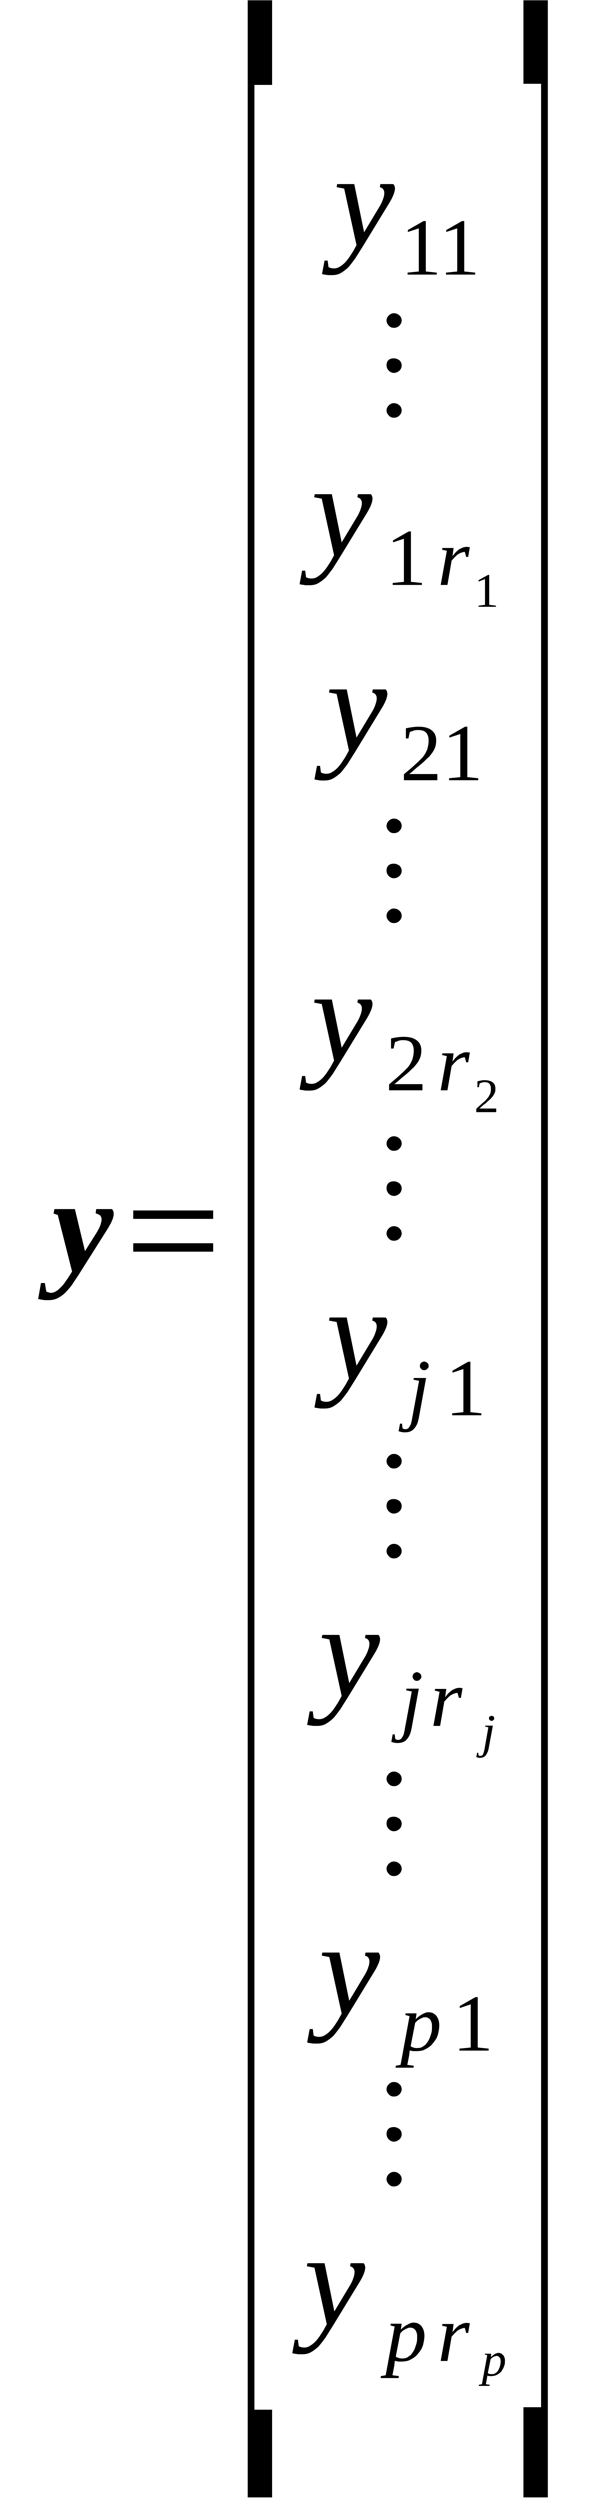 <?xml version='1.0' encoding='UTF-8'?>
<!-- This file was generated by dvisvgm 1.15.1 -->
<svg height='253pt' version='1.1' viewBox='0 -253 60 253' width='60pt' xmlns='http://www.w3.org/2000/svg' xmlns:xlink='http://www.w3.org/1999/xlink'>
<defs>
<clipPath id='clip1'>
<path clip-rule='evenodd' d='M0 -252.97H59.957V-0.028H0V-252.97'/>
</clipPath>
</defs>
<g id='page1'>
<g>
<path clip-path='url(#clip1)' d='M11.516 -130.211C11.516 -130.156 11.516 -130.07 11.516 -129.957C11.484 -129.871 11.457 -129.758 11.43 -129.645C11.371 -129.531 11.316 -129.391 11.258 -129.246C11.172 -129.105 11.086 -128.937 10.973 -128.738L7.961 -123.973C7.734 -123.633 7.504 -123.293 7.305 -122.98C7.078 -122.672 6.824 -122.387 6.598 -122.16C6.367 -121.934 6.113 -121.762 5.828 -121.621C5.574 -121.48 5.258 -121.422 4.945 -121.422C4.832 -121.422 4.719 -121.422 4.633 -121.422C4.52 -121.422 4.434 -121.422 4.352 -121.453C4.293 -121.453 4.207 -121.48 4.121 -121.48C4.035 -121.508 3.953 -121.508 3.867 -121.535L4.152 -123.152H4.547L4.691 -122.301C4.746 -122.273 4.805 -122.219 4.891 -122.219C4.977 -122.187 5.059 -122.16 5.176 -122.16C5.344 -122.16 5.516 -122.219 5.688 -122.332C5.855 -122.414 6 -122.559 6.168 -122.727C6.34 -122.898 6.512 -123.094 6.652 -123.324C6.824 -123.551 6.965 -123.777 7.109 -124.004L7.305 -124.316L5.855 -130.043L5.43 -130.184L5.516 -130.637H7.59L8.613 -126.383L9.863 -128.367C9.922 -128.48 9.98 -128.594 10.035 -128.68C10.094 -128.793 10.121 -128.906 10.18 -129.019C10.207 -129.133 10.234 -129.219 10.262 -129.332C10.293 -129.418 10.293 -129.504 10.293 -129.586C10.293 -129.672 10.293 -129.785 10.234 -129.844C10.207 -129.93 10.18 -129.984 10.121 -130.012C10.062 -130.07 9.98 -130.098 9.922 -130.125C9.836 -130.156 9.75 -130.184 9.695 -130.211L9.75 -130.637H11.344C11.371 -130.609 11.43 -130.551 11.457 -130.465C11.516 -130.383 11.516 -130.297 11.516 -130.211Z' fill-rule='evenodd'/>
<path clip-path='url(#clip1)' d='M13.504 -126.328V-127.18H21.605V-126.328H13.504ZM13.504 -129.645V-130.496H21.605V-129.645H13.504Z' fill-rule='evenodd'/>
<path clip-path='url(#clip1)' d='M25.105 -0.254V-253.137H27.578V-244.406H25.785V-9.129H27.578V-0.254H25.105Z' fill-rule='evenodd'/>
<path clip-path='url(#clip1)' d='M34.172 -234.371H35.906L36.902 -229.492L38.523 -232.188C38.664 -232.442 38.777 -232.696 38.836 -232.895C38.922 -233.121 38.949 -233.321 38.949 -233.492C38.949 -233.66 38.891 -233.774 38.809 -233.887C38.723 -233.973 38.609 -234.028 38.496 -234.059L38.551 -234.371H39.859C39.887 -234.34 39.945 -234.285 39.973 -234.2C40 -234.114 40.031 -234.028 40.031 -233.946C40.031 -233.801 40 -233.633 39.914 -233.379C39.832 -233.149 39.688 -232.84 39.461 -232.469L36.762 -228.047C36.477 -227.594 36.219 -227.196 35.992 -226.828C35.738 -226.489 35.508 -226.176 35.281 -225.922C35.027 -225.696 34.77 -225.496 34.516 -225.356C34.258 -225.211 33.973 -225.157 33.66 -225.157C33.547 -225.157 33.434 -225.157 33.348 -225.157C33.262 -225.157 33.18 -225.157 33.094 -225.184C33.008 -225.184 32.949 -225.211 32.863 -225.211C32.809 -225.211 32.723 -225.242 32.637 -225.27L32.895 -226.629H33.207L33.293 -225.977C33.406 -225.895 33.605 -225.836 33.859 -225.836C34.059 -225.836 34.258 -225.895 34.43 -226.008C34.629 -226.121 34.797 -226.262 34.969 -226.43C35.141 -226.602 35.281 -226.801 35.422 -227C35.566 -227.227 35.707 -227.422 35.82 -227.621L36.133 -228.188L34.883 -233.914L34.117 -234.059L34.172 -234.371Z' fill-rule='evenodd'/>
<path clip-path='url(#clip1)' d='M43.156 -225.524L44.266 -225.41V-225.211H41.309V-225.41L42.445 -225.524V-229.891L41.336 -229.524V-229.719L42.93 -230.629H43.156V-225.524Z' fill-rule='evenodd'/>
<path clip-path='url(#clip1)' d='M47.051 -225.524L48.16 -225.41V-225.211H45.203V-225.41L46.34 -225.524V-229.891L45.23 -229.524V-229.719L46.824 -230.629H47.051V-225.524Z' fill-rule='evenodd'/>
<path clip-path='url(#clip1)' d='M39.914 -212.199C40.145 -212.199 40.344 -212.114 40.484 -211.973C40.625 -211.86 40.711 -211.66 40.711 -211.461C40.711 -211.266 40.625 -211.094 40.484 -210.953C40.312 -210.782 40.145 -210.727 39.914 -210.727C39.715 -210.727 39.547 -210.782 39.402 -210.953C39.262 -211.094 39.176 -211.266 39.176 -211.461C39.176 -211.66 39.262 -211.832 39.402 -211.973C39.547 -212.114 39.715 -212.199 39.914 -212.199ZM39.914 -216.735C40.145 -216.735 40.312 -216.653 40.484 -216.539C40.625 -216.395 40.711 -216.227 40.711 -216.028C40.711 -215.801 40.625 -215.629 40.484 -215.489C40.312 -215.348 40.145 -215.262 39.914 -215.262C39.715 -215.262 39.547 -215.348 39.402 -215.489C39.262 -215.629 39.176 -215.828 39.176 -216.028C39.176 -216.481 39.434 -216.735 39.914 -216.735ZM39.914 -221.301C40.145 -221.301 40.344 -221.215 40.484 -221.074C40.625 -220.961 40.711 -220.762 40.711 -220.563S40.625 -220.196 40.484 -220.051C40.312 -219.883 40.145 -219.824 39.914 -219.824C39.715 -219.824 39.547 -219.883 39.402 -220.051C39.262 -220.196 39.176 -220.364 39.176 -220.563S39.262 -220.93 39.402 -221.074C39.547 -221.215 39.715 -221.301 39.914 -221.301Z' fill-rule='evenodd'/>
<path clip-path='url(#clip1)' d='M31.898 -202.985H33.633L34.629 -198.11L36.25 -200.805C36.391 -201.059 36.504 -201.313 36.562 -201.512C36.645 -201.739 36.676 -201.938 36.676 -202.106C36.676 -202.278 36.617 -202.391 36.531 -202.504C36.445 -202.59 36.332 -202.645 36.219 -202.676L36.277 -202.985H37.586C37.613 -202.957 37.668 -202.903 37.699 -202.817C37.727 -202.731 37.754 -202.645 37.754 -202.563C37.754 -202.418 37.727 -202.25 37.641 -201.992C37.555 -201.766 37.414 -201.453 37.188 -201.086L34.484 -196.664C34.203 -196.211 33.945 -195.813 33.719 -195.446C33.461 -195.106 33.234 -194.793 33.008 -194.539C32.75 -194.313 32.496 -194.114 32.238 -193.969C31.984 -193.828 31.699 -193.774 31.387 -193.774C31.273 -193.774 31.16 -193.774 31.074 -193.774C30.988 -193.774 30.902 -193.774 30.816 -193.801C30.734 -193.801 30.676 -193.828 30.59 -193.828C30.535 -193.828 30.449 -193.856 30.363 -193.887L30.617 -195.246H30.934L31.016 -194.594C31.129 -194.508 31.328 -194.453 31.586 -194.453C31.785 -194.453 31.984 -194.508 32.156 -194.621C32.352 -194.735 32.523 -194.879 32.695 -195.047C32.863 -195.219 33.008 -195.418 33.148 -195.614C33.293 -195.84 33.434 -196.039 33.547 -196.239L33.859 -196.805L32.609 -202.532L31.84 -202.676L31.898 -202.985Z' fill-rule='evenodd'/>
<path clip-path='url(#clip1)' d='M41.648 -194.114L42.758 -194V-193.801H39.801V-194L40.938 -194.114V-198.477L39.832 -198.11V-198.309L41.422 -199.215H41.648V-194.114Z' fill-rule='evenodd'/>
<path clip-path='url(#clip1)' d='M47.309 -197.657C47.363 -197.657 47.422 -197.657 47.477 -197.629C47.535 -197.629 47.594 -197.629 47.621 -197.629L47.449 -196.637H47.25L47.109 -197.145C46.996 -197.145 46.883 -197.117 46.738 -197.063C46.625 -197.032 46.512 -196.95 46.398 -196.891C46.285 -196.805 46.172 -196.692 46.086 -196.606C45.973 -196.492 45.887 -196.379 45.773 -196.266L45.348 -193.801H44.664L45.289 -197.258L44.805 -197.371L44.836 -197.543H45.973L45.859 -196.692C45.973 -196.864 46.086 -197.004 46.199 -197.117C46.312 -197.231 46.453 -197.344 46.566 -197.43C46.684 -197.485 46.824 -197.543 46.938 -197.598C47.051 -197.629 47.195 -197.657 47.309 -197.657Z' fill-rule='evenodd'/>
<path clip-path='url(#clip1)' d='M49.582 -191.789L50.266 -191.703V-191.59H48.5V-191.703L49.156 -191.789V-194.395L48.5 -194.141V-194.282L49.469 -194.821H49.582V-191.789Z' fill-rule='evenodd'/>
<path clip-path='url(#clip1)' d='M33.406 -183.227H35.141L36.133 -178.352L37.754 -181.043C37.898 -181.297 38.012 -181.555 38.066 -181.75C38.152 -181.981 38.18 -182.176 38.18 -182.348C38.18 -182.516 38.125 -182.629 38.039 -182.742C37.953 -182.828 37.84 -182.887 37.727 -182.914L37.785 -183.227H39.09C39.121 -183.2 39.176 -183.141 39.203 -183.055C39.234 -182.973 39.262 -182.887 39.262 -182.801C39.262 -182.66 39.234 -182.489 39.148 -182.235C39.062 -182.008 38.922 -181.696 38.691 -181.328L35.992 -176.903C35.707 -176.45 35.453 -176.055 35.227 -175.684C34.969 -175.344 34.742 -175.032 34.516 -174.778C34.258 -174.551 34.004 -174.352 33.746 -174.211C33.492 -174.071 33.207 -174.012 32.895 -174.012C32.781 -174.012 32.668 -174.012 32.582 -174.012S32.41 -174.012 32.324 -174.039C32.238 -174.039 32.184 -174.071 32.098 -174.071C32.039 -174.071 31.957 -174.098 31.871 -174.125L32.125 -175.489H32.438L32.523 -174.836C32.637 -174.75 32.836 -174.692 33.094 -174.692C33.293 -174.692 33.492 -174.75 33.66 -174.864C33.859 -174.977 34.031 -175.117 34.203 -175.289C34.371 -175.457 34.516 -175.657 34.656 -175.856C34.797 -176.082 34.941 -176.282 35.055 -176.481L35.367 -177.047L34.117 -182.774L33.348 -182.914L33.406 -183.227Z' fill-rule='evenodd'/>
<path clip-path='url(#clip1)' d='M44.324 -174.039H40.938V-174.637C41.223 -174.891 41.48 -175.09 41.707 -175.289C41.934 -175.489 42.133 -175.684 42.332 -175.856C42.504 -176.024 42.672 -176.196 42.816 -176.336C42.957 -176.508 43.07 -176.676 43.156 -176.848C43.242 -177.016 43.328 -177.188 43.355 -177.387C43.414 -177.586 43.441 -177.813 43.441 -178.067C43.441 -178.407 43.355 -178.66 43.184 -178.86C43.016 -179.032 42.758 -179.117 42.391 -179.117C42.305 -179.117 42.219 -179.117 42.16 -179.117C42.078 -179.086 41.992 -179.086 41.906 -179.059C41.848 -179.032 41.766 -179 41.707 -178.973C41.648 -178.973 41.594 -178.946 41.535 -178.918L41.395 -178.266H41.137V-179.285C41.336 -179.344 41.535 -179.371 41.734 -179.399C41.934 -179.426 42.16 -179.457 42.391 -179.457C42.984 -179.457 43.441 -179.344 43.754 -179.086C44.066 -178.86 44.207 -178.492 44.207 -178.067C44.207 -177.84 44.18 -177.641 44.125 -177.442C44.066 -177.274 43.98 -177.074 43.867 -176.903C43.754 -176.735 43.613 -176.563 43.469 -176.395C43.301 -176.25 43.129 -176.082 42.93 -175.883C42.73 -175.715 42.504 -175.516 42.246 -175.317C42.02 -175.117 41.766 -174.891 41.48 -174.664H44.324V-174.039Z' fill-rule='evenodd'/>
<path clip-path='url(#clip1)' d='M47.363 -174.352L48.473 -174.239V-174.039H45.516V-174.239L46.652 -174.352V-178.719L45.543 -178.352V-178.547L47.137 -179.457H47.363V-174.352Z' fill-rule='evenodd'/>
<path clip-path='url(#clip1)' d='M39.914 -161.055C40.145 -161.055 40.344 -160.973 40.484 -160.828C40.625 -160.715 40.711 -160.52 40.711 -160.321C40.711 -160.121 40.625 -159.949 40.484 -159.809C40.312 -159.641 40.145 -159.582 39.914 -159.582C39.715 -159.582 39.547 -159.641 39.402 -159.809C39.262 -159.949 39.176 -160.121 39.176 -160.321C39.176 -160.52 39.262 -160.688 39.402 -160.828C39.547 -160.973 39.715 -161.055 39.914 -161.055ZM39.914 -165.594C40.145 -165.594 40.312 -165.508 40.484 -165.395C40.625 -165.254 40.711 -165.082 40.711 -164.883C40.711 -164.657 40.625 -164.489 40.484 -164.344C40.312 -164.203 40.145 -164.117 39.914 -164.117C39.715 -164.117 39.547 -164.203 39.402 -164.344C39.262 -164.489 39.176 -164.684 39.176 -164.883C39.176 -165.336 39.434 -165.594 39.914 -165.594ZM39.914 -170.157C40.145 -170.157 40.344 -170.071 40.484 -169.93C40.625 -169.817 40.711 -169.617 40.711 -169.418C40.711 -169.223 40.625 -169.051 40.484 -168.91C40.312 -168.739 40.145 -168.684 39.914 -168.684C39.715 -168.684 39.547 -168.739 39.402 -168.91C39.262 -169.051 39.176 -169.223 39.176 -169.418C39.176 -169.617 39.262 -169.789 39.402 -169.93C39.547 -170.071 39.715 -170.157 39.914 -170.157Z' fill-rule='evenodd'/>
<path clip-path='url(#clip1)' d='M31.898 -151.844H33.633L34.629 -146.965L36.25 -149.66C36.391 -149.914 36.504 -150.168 36.562 -150.367C36.645 -150.594 36.676 -150.793 36.676 -150.965C36.676 -151.133 36.617 -151.246 36.531 -151.36C36.445 -151.446 36.332 -151.504 36.219 -151.532L36.277 -151.844H37.586C37.613 -151.813 37.668 -151.758 37.699 -151.672C37.727 -151.586 37.754 -151.504 37.754 -151.418C37.754 -151.278 37.727 -151.106 37.641 -150.852C37.555 -150.625 37.414 -150.313 37.188 -149.942L34.484 -145.52C34.203 -145.067 33.945 -144.672 33.719 -144.301C33.461 -143.961 33.234 -143.649 33.008 -143.395C32.75 -143.168 32.496 -142.969 32.238 -142.828C31.984 -142.684 31.699 -142.629 31.387 -142.629C31.273 -142.629 31.16 -142.629 31.074 -142.629C30.988 -142.629 30.902 -142.629 30.816 -142.657C30.734 -142.657 30.676 -142.684 30.59 -142.684C30.535 -142.684 30.449 -142.715 30.363 -142.742L30.617 -144.102H30.934L31.016 -143.45C31.129 -143.367 31.328 -143.309 31.586 -143.309C31.785 -143.309 31.984 -143.367 32.156 -143.481C32.352 -143.594 32.523 -143.735 32.695 -143.907C32.863 -144.075 33.008 -144.274 33.148 -144.473C33.293 -144.7 33.434 -144.899 33.547 -145.094L33.859 -145.664L32.609 -151.391L31.84 -151.532L31.898 -151.844Z' fill-rule='evenodd'/>
<path clip-path='url(#clip1)' d='M42.816 -142.657H39.434V-143.254C39.715 -143.508 39.973 -143.707 40.199 -143.907C40.426 -144.102 40.625 -144.301 40.824 -144.473C40.996 -144.641 41.168 -144.813 41.309 -144.953C41.449 -145.125 41.566 -145.293 41.648 -145.465C41.734 -145.633 41.82 -145.805 41.848 -146.004C41.906 -146.199 41.934 -146.426 41.934 -146.684C41.934 -147.024 41.848 -147.278 41.68 -147.477C41.508 -147.649 41.25 -147.731 40.883 -147.731C40.797 -147.731 40.711 -147.731 40.656 -147.731C40.57 -147.703 40.484 -147.703 40.398 -147.676C40.344 -147.649 40.258 -147.617 40.199 -147.59C40.145 -147.59 40.086 -147.563 40.031 -147.535L39.887 -146.883H39.633V-147.903C39.832 -147.957 40.031 -147.989 40.227 -148.016C40.426 -148.043 40.656 -148.071 40.883 -148.071C41.48 -148.071 41.934 -147.957 42.246 -147.703C42.559 -147.477 42.703 -147.11 42.703 -146.684C42.703 -146.457 42.672 -146.258 42.617 -146.059C42.559 -145.891 42.473 -145.692 42.359 -145.52C42.246 -145.352 42.105 -145.18 41.961 -145.012C41.793 -144.867 41.621 -144.7 41.422 -144.5C41.223 -144.328 40.996 -144.133 40.738 -143.934C40.512 -143.735 40.258 -143.508 39.973 -143.282H42.816V-142.657Z' fill-rule='evenodd'/>
<path clip-path='url(#clip1)' d='M47.309 -146.512C47.363 -146.512 47.422 -146.512 47.477 -146.485C47.535 -146.485 47.594 -146.485 47.621 -146.485L47.449 -145.492H47.25L47.109 -146.004C46.996 -146.004 46.883 -145.973 46.738 -145.918C46.625 -145.891 46.512 -145.805 46.398 -145.746C46.285 -145.664 46.172 -145.551 46.086 -145.465C45.973 -145.352 45.887 -145.239 45.773 -145.125L45.348 -142.657H44.664L45.289 -146.117L44.805 -146.231L44.836 -146.399H45.973L45.859 -145.551C45.973 -145.719 46.086 -145.86 46.199 -145.973C46.312 -146.086 46.453 -146.199 46.566 -146.285C46.684 -146.344 46.824 -146.399 46.938 -146.457C47.051 -146.485 47.195 -146.512 47.309 -146.512Z' fill-rule='evenodd'/>
<path clip-path='url(#clip1)' d='M50.293 -140.446H48.273V-140.785C48.445 -140.957 48.586 -141.071 48.73 -141.211C48.871 -141.325 48.984 -141.438 49.098 -141.524C49.211 -141.637 49.297 -141.723 49.383 -141.836C49.469 -141.922 49.523 -142.004 49.582 -142.117S49.695 -142.317 49.723 -142.457C49.754 -142.571 49.754 -142.684 49.754 -142.856C49.754 -143.055 49.695 -143.196 49.609 -143.309C49.523 -143.422 49.355 -143.481 49.129 -143.481C49.098 -143.481 49.043 -143.481 48.984 -143.481C48.957 -143.45 48.898 -143.45 48.844 -143.45C48.812 -143.422 48.758 -143.422 48.73 -143.395C48.699 -143.395 48.645 -143.367 48.617 -143.367L48.531 -142.969H48.387V-143.563C48.5 -143.594 48.617 -143.621 48.758 -143.649C48.871 -143.68 48.984 -143.68 49.129 -143.68C49.496 -143.68 49.781 -143.594 49.953 -143.45C50.121 -143.309 50.207 -143.11 50.207 -142.856C50.207 -142.715 50.207 -142.602 50.18 -142.489C50.121 -142.375 50.094 -142.262 50.008 -142.149C49.953 -142.063 49.867 -141.95 49.781 -141.864C49.695 -141.75 49.582 -141.664 49.441 -141.551C49.324 -141.438 49.211 -141.325 49.043 -141.211C48.898 -141.098 48.758 -140.957 48.586 -140.813H50.293V-140.446Z' fill-rule='evenodd'/>
<path clip-path='url(#clip1)' d='M39.914 -128.907C40.145 -128.907 40.344 -128.824 40.484 -128.68C40.625 -128.567 40.711 -128.367 40.711 -128.172C40.711 -127.973 40.625 -127.801 40.484 -127.66C40.312 -127.489 40.145 -127.434 39.914 -127.434C39.715 -127.434 39.547 -127.489 39.402 -127.66C39.262 -127.801 39.176 -127.973 39.176 -128.172C39.176 -128.367 39.262 -128.539 39.402 -128.68C39.547 -128.824 39.715 -128.907 39.914 -128.907ZM39.914 -133.446C40.145 -133.446 40.312 -133.36 40.484 -133.246C40.625 -133.102 40.711 -132.934 40.711 -132.735C40.711 -132.508 40.625 -132.336 40.484 -132.196C40.312 -132.055 40.145 -131.969 39.914 -131.969C39.715 -131.969 39.547 -132.055 39.402 -132.196C39.262 -132.336 39.176 -132.535 39.176 -132.735C39.176 -133.188 39.434 -133.446 39.914 -133.446ZM39.914 -138.008C40.145 -138.008 40.344 -137.922 40.484 -137.782C40.625 -137.668 40.711 -137.469 40.711 -137.27S40.625 -136.903 40.484 -136.762C40.312 -136.59 40.145 -136.535 39.914 -136.535C39.715 -136.535 39.547 -136.59 39.402 -136.762C39.262 -136.903 39.176 -137.071 39.176 -137.27S39.262 -137.641 39.402 -137.782C39.547 -137.922 39.715 -138.008 39.914 -138.008Z' fill-rule='evenodd'/>
<path clip-path='url(#clip1)' d='M33.406 -119.664H35.141L36.133 -114.789L37.754 -117.481C37.898 -117.739 38.012 -117.992 38.066 -118.192C38.152 -118.418 38.18 -118.617 38.18 -118.785C38.18 -118.957 38.125 -119.071 38.039 -119.184C37.953 -119.27 37.84 -119.324 37.727 -119.352L37.785 -119.664H39.09C39.121 -119.637 39.176 -119.582 39.203 -119.496C39.234 -119.41 39.262 -119.324 39.262 -119.239C39.262 -119.098 39.234 -118.93 39.148 -118.672C39.062 -118.446 38.922 -118.133 38.691 -117.766L35.992 -113.344C35.707 -112.891 35.453 -112.492 35.227 -112.125C34.969 -111.785 34.742 -111.473 34.516 -111.219C34.258 -110.989 34.004 -110.793 33.746 -110.649C33.492 -110.508 33.207 -110.453 32.895 -110.453C32.781 -110.453 32.668 -110.453 32.582 -110.453S32.41 -110.453 32.324 -110.481C32.238 -110.481 32.184 -110.508 32.098 -110.508C32.039 -110.508 31.957 -110.535 31.871 -110.567L32.125 -111.926H32.438L32.523 -111.274C32.637 -111.188 32.836 -111.133 33.094 -111.133C33.293 -111.133 33.492 -111.188 33.66 -111.301C33.859 -111.414 34.031 -111.559 34.203 -111.727C34.371 -111.899 34.516 -112.098 34.656 -112.293C34.797 -112.52 34.941 -112.719 35.055 -112.918L35.367 -113.485L34.117 -119.211L33.348 -119.352L33.406 -119.664Z' fill-rule='evenodd'/>
<path clip-path='url(#clip1)' d='M42.473 -109.629C42.418 -109.348 42.359 -109.09 42.277 -108.891C42.191 -108.696 42.078 -108.524 41.961 -108.41C41.848 -108.27 41.707 -108.184 41.566 -108.125C41.422 -108.071 41.25 -108.043 41.055 -108.043C40.938 -108.043 40.824 -108.043 40.711 -108.071C40.598 -108.098 40.484 -108.125 40.398 -108.157L40.543 -108.922H40.738L40.797 -108.469C40.824 -108.438 40.855 -108.41 40.91 -108.383C40.969 -108.383 41.023 -108.356 41.082 -108.356C41.168 -108.356 41.25 -108.383 41.309 -108.41C41.367 -108.438 41.422 -108.496 41.48 -108.582C41.535 -108.664 41.594 -108.778 41.648 -108.891C41.68 -109.035 41.734 -109.203 41.766 -109.43L42.473 -113.258L41.906 -113.371L41.934 -113.543H43.184L42.473 -109.629ZM43.441 -114.762C43.441 -114.703 43.441 -114.649 43.414 -114.59C43.383 -114.563 43.355 -114.504 43.301 -114.477C43.27 -114.422 43.215 -114.391 43.156 -114.364C43.102 -114.336 43.043 -114.336 42.984 -114.336C42.93 -114.336 42.871 -114.336 42.816 -114.364C42.758 -114.391 42.73 -114.422 42.672 -114.477C42.645 -114.504 42.617 -114.563 42.59 -114.59C42.559 -114.649 42.559 -114.703 42.559 -114.762C42.559 -114.817 42.559 -114.875 42.59 -114.93C42.617 -114.989 42.645 -115.043 42.672 -115.074C42.73 -115.102 42.758 -115.157 42.816 -115.157C42.871 -115.188 42.93 -115.215 42.984 -115.215C43.043 -115.215 43.102 -115.188 43.156 -115.157C43.215 -115.157 43.27 -115.102 43.301 -115.074C43.355 -115.043 43.383 -114.989 43.414 -114.93C43.441 -114.875 43.441 -114.817 43.441 -114.762Z' fill-rule='evenodd'/>
<path clip-path='url(#clip1)' d='M47.676 -110.082L48.785 -109.969V-109.77H45.828V-109.969L46.965 -110.082V-114.449L45.859 -114.082V-114.278L47.449 -115.188H47.676V-110.082Z' fill-rule='evenodd'/>
<path clip-path='url(#clip1)' d='M39.914 -96.758C40.145 -96.758 40.344 -96.672 40.484 -96.531C40.625 -96.418 40.711 -96.219 40.711 -96.02C40.711 -95.825 40.625 -95.653 40.484 -95.512C40.312 -95.34 40.145 -95.285 39.914 -95.285C39.715 -95.285 39.547 -95.34 39.402 -95.512C39.262 -95.653 39.176 -95.825 39.176 -96.02C39.176 -96.219 39.262 -96.391 39.402 -96.531C39.547 -96.672 39.715 -96.758 39.914 -96.758ZM39.914 -101.293C40.145 -101.293 40.312 -101.211 40.484 -101.098C40.625 -100.953 40.711 -100.785 40.711 -100.586C40.711 -100.36 40.625 -100.188 40.484 -100.047C40.312 -99.906 40.145 -99.821 39.914 -99.821C39.715 -99.821 39.547 -99.906 39.402 -100.047C39.262 -100.188 39.176 -100.387 39.176 -100.586C39.176 -101.039 39.434 -101.293 39.914 -101.293ZM39.914 -105.86C40.145 -105.86 40.344 -105.774 40.484 -105.633C40.625 -105.52 40.711 -105.321 40.711 -105.121C40.711 -104.922 40.625 -104.754 40.484 -104.614C40.312 -104.442 40.145 -104.383 39.914 -104.383C39.715 -104.383 39.547 -104.442 39.402 -104.614C39.262 -104.754 39.176 -104.922 39.176 -105.121C39.176 -105.321 39.262 -105.492 39.402 -105.633C39.547 -105.774 39.715 -105.86 39.914 -105.86Z' fill-rule='evenodd'/>
<path clip-path='url(#clip1)' d='M32.668 -87.543H34.398L35.395 -82.668L37.016 -85.364C37.156 -85.618 37.273 -85.871 37.328 -86.071C37.414 -86.297 37.441 -86.496 37.441 -86.664C37.441 -86.836 37.387 -86.95 37.301 -87.063C37.215 -87.149 37.102 -87.203 36.988 -87.235L37.043 -87.543H38.352C38.379 -87.516 38.438 -87.461 38.465 -87.375C38.496 -87.289 38.523 -87.203 38.523 -87.121C38.523 -86.977 38.496 -86.809 38.41 -86.551C38.324 -86.325 38.18 -86.016 37.953 -85.645L35.254 -81.223C34.969 -80.77 34.715 -80.371 34.484 -80.004C34.23 -79.664 34.004 -79.352 33.773 -79.098C33.52 -78.871 33.262 -78.672 33.008 -78.531C32.75 -78.387 32.469 -78.332 32.156 -78.332C32.039 -78.332 31.926 -78.332 31.84 -78.332C31.758 -78.332 31.672 -78.332 31.586 -78.36C31.5 -78.36 31.445 -78.387 31.359 -78.387C31.301 -78.387 31.215 -78.418 31.129 -78.446L31.387 -79.805H31.699L31.785 -79.153C31.898 -79.067 32.098 -79.012 32.352 -79.012C32.551 -79.012 32.75 -79.067 32.922 -79.18C33.121 -79.293 33.293 -79.438 33.461 -79.606C33.633 -79.778 33.773 -79.977 33.918 -80.172C34.059 -80.403 34.203 -80.598 34.316 -80.797L34.629 -81.364L33.375 -87.09L32.609 -87.235L32.668 -87.543Z' fill-rule='evenodd'/>
<path clip-path='url(#clip1)' d='M41.734 -78.188C41.68 -77.906 41.621 -77.653 41.535 -77.453C41.449 -77.254 41.336 -77.082 41.223 -76.969C41.109 -76.828 40.969 -76.742 40.824 -76.688C40.684 -76.629 40.512 -76.602 40.312 -76.602C40.199 -76.602 40.086 -76.602 39.973 -76.629C39.859 -76.66 39.746 -76.688 39.66 -76.715L39.801 -77.481H40L40.059 -77.028C40.086 -77 40.113 -76.969 40.172 -76.942C40.227 -76.942 40.285 -76.914 40.344 -76.914C40.426 -76.914 40.512 -76.942 40.57 -76.969C40.625 -77 40.684 -77.055 40.738 -77.141C40.797 -77.227 40.855 -77.34 40.91 -77.453C40.938 -77.594 40.996 -77.766 41.023 -77.992L41.734 -81.817L41.168 -81.93L41.195 -82.102H42.445L41.734 -78.188ZM42.703 -83.321C42.703 -83.266 42.703 -83.207 42.672 -83.153C42.645 -83.121 42.617 -83.067 42.559 -83.039C42.531 -82.981 42.473 -82.953 42.418 -82.922C42.359 -82.895 42.305 -82.895 42.246 -82.895C42.191 -82.895 42.133 -82.895 42.078 -82.922C42.02 -82.953 41.992 -82.981 41.934 -83.039C41.906 -83.067 41.879 -83.121 41.848 -83.153C41.82 -83.207 41.82 -83.266 41.82 -83.321C41.82 -83.379 41.82 -83.434 41.848 -83.492C41.879 -83.547 41.906 -83.606 41.934 -83.633C41.992 -83.66 42.02 -83.719 42.078 -83.719C42.133 -83.746 42.191 -83.774 42.246 -83.774C42.305 -83.774 42.359 -83.746 42.418 -83.719C42.473 -83.719 42.531 -83.66 42.559 -83.633C42.617 -83.606 42.645 -83.547 42.672 -83.492C42.703 -83.434 42.703 -83.379 42.703 -83.321Z' fill-rule='evenodd'/>
<path clip-path='url(#clip1)' d='M46.566 -82.188C46.625 -82.188 46.684 -82.188 46.738 -82.16C46.797 -82.16 46.852 -82.16 46.883 -82.16L46.711 -81.168H46.512L46.371 -81.676C46.254 -81.676 46.141 -81.649 46 -81.59C45.887 -81.563 45.773 -81.477 45.66 -81.422C45.543 -81.336 45.43 -81.223 45.348 -81.137C45.23 -81.024 45.148 -80.91 45.031 -80.797L44.605 -78.332H43.926L44.551 -81.789L44.066 -81.903L44.094 -82.075H45.23L45.117 -81.223C45.23 -81.395 45.348 -81.535 45.461 -81.649C45.574 -81.762 45.715 -81.875 45.828 -81.961C45.941 -82.016 46.086 -82.075 46.199 -82.129C46.312 -82.16 46.453 -82.188 46.566 -82.188Z' fill-rule='evenodd'/>
<path clip-path='url(#clip1)' d='M49.523 -76.035C49.496 -75.864 49.441 -75.723 49.383 -75.61C49.324 -75.496 49.27 -75.383 49.211 -75.325C49.129 -75.243 49.043 -75.184 48.957 -75.156C48.871 -75.129 48.785 -75.098 48.672 -75.098C48.586 -75.098 48.531 -75.098 48.445 -75.129C48.387 -75.129 48.332 -75.156 48.273 -75.184L48.359 -75.61H48.473L48.5 -75.356C48.531 -75.325 48.559 -75.325 48.586 -75.297C48.617 -75.297 48.645 -75.297 48.672 -75.297C48.73 -75.297 48.785 -75.297 48.812 -75.325C48.844 -75.325 48.898 -75.383 48.93 -75.41C48.957 -75.469 48.984 -75.524 49.012 -75.61C49.043 -75.696 49.07 -75.809 49.098 -75.922L49.496 -78.188L49.156 -78.274L49.184 -78.36H49.953L49.523 -76.035ZM50.094 -79.098C50.094 -79.067 50.094 -79.039 50.066 -79.012C50.066 -78.953 50.035 -78.953 50.008 -78.926C49.98 -78.899 49.953 -78.871 49.922 -78.871C49.895 -78.84 49.867 -78.84 49.809 -78.84C49.781 -78.84 49.754 -78.84 49.723 -78.871C49.695 -78.871 49.668 -78.899 49.641 -78.926C49.609 -78.953 49.582 -78.953 49.582 -79.012C49.555 -79.039 49.555 -79.067 49.555 -79.098C49.555 -79.125 49.555 -79.153 49.582 -79.211C49.582 -79.239 49.609 -79.266 49.641 -79.293C49.668 -79.293 49.695 -79.325 49.723 -79.325C49.754 -79.352 49.781 -79.352 49.809 -79.352C49.867 -79.352 49.895 -79.352 49.922 -79.325C49.953 -79.325 49.98 -79.293 50.008 -79.293C50.035 -79.266 50.066 -79.239 50.066 -79.211C50.094 -79.153 50.094 -79.125 50.094 -79.098Z' fill-rule='evenodd'/>
<path clip-path='url(#clip1)' d='M39.914 -64.61C40.145 -64.61 40.344 -64.524 40.484 -64.383C40.625 -64.27 40.711 -64.071 40.711 -63.871C40.711 -63.676 40.625 -63.504 40.484 -63.364C40.312 -63.192 40.145 -63.137 39.914 -63.137C39.715 -63.137 39.547 -63.192 39.402 -63.364C39.262 -63.504 39.176 -63.676 39.176 -63.871C39.176 -64.071 39.262 -64.242 39.402 -64.383C39.547 -64.524 39.715 -64.61 39.914 -64.61ZM39.914 -69.145C40.145 -69.145 40.312 -69.063 40.484 -68.946C40.625 -68.805 40.711 -68.637 40.711 -68.438C40.711 -68.211 40.625 -68.039 40.484 -67.899C40.312 -67.758 40.145 -67.672 39.914 -67.672C39.715 -67.672 39.547 -67.758 39.402 -67.899C39.262 -68.039 39.176 -68.239 39.176 -68.438C39.176 -68.891 39.434 -69.145 39.914 -69.145ZM39.914 -73.711C40.145 -73.711 40.344 -73.625 40.484 -73.485C40.625 -73.371 40.711 -73.172 40.711 -72.973C40.711 -72.774 40.625 -72.606 40.484 -72.461C40.312 -72.293 40.145 -72.235 39.914 -72.235C39.715 -72.235 39.547 -72.293 39.402 -72.461C39.262 -72.606 39.176 -72.774 39.176 -72.973C39.176 -73.172 39.262 -73.34 39.402 -73.485C39.547 -73.625 39.715 -73.711 39.914 -73.711Z' fill-rule='evenodd'/>
<path clip-path='url(#clip1)' d='M32.668 -55.395H34.398L35.395 -50.52L37.016 -53.215C37.156 -53.469 37.273 -53.723 37.328 -53.922C37.414 -54.149 37.441 -54.348 37.441 -54.516C37.441 -54.688 37.387 -54.801 37.301 -54.914C37.215 -55 37.102 -55.055 36.988 -55.086L37.043 -55.395H38.352C38.379 -55.367 38.438 -55.313 38.465 -55.227C38.496 -55.141 38.523 -55.055 38.523 -54.969C38.523 -54.828 38.496 -54.66 38.41 -54.403C38.324 -54.176 38.18 -53.864 37.953 -53.496L35.254 -49.075C34.969 -48.621 34.715 -48.223 34.484 -47.856C34.23 -47.516 34.004 -47.203 33.773 -46.95C33.52 -46.723 33.262 -46.524 33.008 -46.379C32.75 -46.239 32.469 -46.184 32.156 -46.184C32.039 -46.184 31.926 -46.184 31.84 -46.184C31.758 -46.184 31.672 -46.184 31.586 -46.211C31.5 -46.211 31.445 -46.239 31.359 -46.239C31.301 -46.239 31.215 -46.266 31.129 -46.297L31.387 -47.657H31.699L31.785 -47.004C31.898 -46.918 32.098 -46.864 32.352 -46.864C32.551 -46.864 32.75 -46.918 32.922 -47.032C33.121 -47.145 33.293 -47.289 33.461 -47.457C33.633 -47.629 33.773 -47.828 33.918 -48.024C34.059 -48.25 34.203 -48.45 34.316 -48.649L34.629 -49.215L33.375 -54.942L32.609 -55.086L32.668 -55.395Z' fill-rule='evenodd'/>
<path clip-path='url(#clip1)' d='M41.535 -45.5C41.535 -45.473 41.508 -45.418 41.508 -45.387C41.508 -45.332 41.508 -45.305 41.508 -45.246C41.48 -45.219 41.48 -45.16 41.48 -45.133C41.48 -45.106 41.48 -45.078 41.48 -45.047L41.281 -44.028L41.934 -43.942L41.906 -43.742H40.086L40.113 -43.942L40.598 -44.028L41.508 -48.961L41.082 -49.075L41.109 -49.242H42.219L42.133 -48.649C42.359 -48.875 42.59 -49.047 42.816 -49.16C43.016 -49.274 43.215 -49.356 43.414 -49.356C43.582 -49.356 43.727 -49.328 43.867 -49.274C43.98 -49.215 44.094 -49.129 44.207 -49.016C44.293 -48.903 44.379 -48.762 44.438 -48.594C44.492 -48.422 44.52 -48.223 44.52 -48.024C44.52 -47.797 44.492 -47.571 44.438 -47.344C44.406 -47.117 44.324 -46.918 44.238 -46.723C44.125 -46.551 44.008 -46.352 43.867 -46.211C43.754 -46.039 43.582 -45.899 43.414 -45.785C43.242 -45.672 43.07 -45.586 42.871 -45.5C42.672 -45.446 42.445 -45.418 42.219 -45.418C42.16 -45.418 42.105 -45.418 42.047 -45.418C41.992 -45.418 41.906 -45.418 41.848 -45.418C41.793 -45.446 41.734 -45.446 41.68 -45.446C41.621 -45.473 41.566 -45.473 41.535 -45.5ZM41.621 -45.926C41.68 -45.871 41.734 -45.844 41.793 -45.813C41.848 -45.813 41.906 -45.785 41.961 -45.758C42.02 -45.758 42.105 -45.731 42.16 -45.731C42.219 -45.731 42.277 -45.731 42.305 -45.731C42.473 -45.731 42.617 -45.758 42.758 -45.813C42.871 -45.899 43.016 -45.985 43.129 -46.071C43.215 -46.184 43.328 -46.325 43.414 -46.465C43.496 -46.606 43.555 -46.75 43.613 -46.918C43.668 -47.09 43.727 -47.231 43.754 -47.403C43.781 -47.571 43.781 -47.742 43.781 -47.91C43.781 -48.082 43.781 -48.223 43.727 -48.336C43.695 -48.45 43.641 -48.563 43.582 -48.621C43.527 -48.707 43.441 -48.762 43.355 -48.789C43.301 -48.821 43.215 -48.848 43.102 -48.848C43.043 -48.848 42.957 -48.848 42.871 -48.821C42.789 -48.789 42.703 -48.735 42.617 -48.707C42.531 -48.649 42.418 -48.594 42.332 -48.535C42.246 -48.45 42.16 -48.364 42.078 -48.282L41.621 -45.926Z' fill-rule='evenodd'/>
<path clip-path='url(#clip1)' d='M48.418 -45.785L49.523 -45.672V-45.473H46.566V-45.672L47.707 -45.785V-50.153L46.598 -49.782V-49.981L48.188 -50.887H48.418V-45.785Z' fill-rule='evenodd'/>
<path clip-path='url(#clip1)' d='M39.914 -33.2C40.145 -33.2 40.344 -33.114 40.484 -32.973C40.625 -32.86 40.711 -32.66 40.711 -32.461S40.625 -32.094 40.484 -31.95C40.312 -31.782 40.145 -31.723 39.914 -31.723C39.715 -31.723 39.547 -31.782 39.402 -31.95C39.262 -32.094 39.176 -32.262 39.176 -32.461S39.262 -32.828 39.402 -32.973C39.547 -33.114 39.715 -33.2 39.914 -33.2ZM39.914 -37.735C40.145 -37.735 40.312 -37.649 40.484 -37.535C40.625 -37.395 40.711 -37.223 40.711 -37.024C40.711 -36.797 40.625 -36.629 40.484 -36.489C40.312 -36.344 40.145 -36.258 39.914 -36.258C39.715 -36.258 39.547 -36.344 39.402 -36.489C39.262 -36.629 39.176 -36.828 39.176 -37.024C39.176 -37.481 39.434 -37.735 39.914 -37.735ZM39.914 -42.297C40.145 -42.297 40.344 -42.215 40.484 -42.071C40.625 -41.957 40.711 -41.758 40.711 -41.563C40.711 -41.364 40.625 -41.192 40.484 -41.051C40.312 -40.879 40.145 -40.825 39.914 -40.825C39.715 -40.825 39.547 -40.879 39.402 -41.051C39.262 -41.192 39.176 -41.364 39.176 -41.563C39.176 -41.758 39.262 -41.93 39.402 -42.071C39.547 -42.215 39.715 -42.297 39.914 -42.297Z' fill-rule='evenodd'/>
<path clip-path='url(#clip1)' d='M31.16 -23.957H32.895L33.887 -19.078L35.508 -21.774C35.652 -22.028 35.766 -22.282 35.82 -22.481C35.906 -22.707 35.934 -22.907 35.934 -23.078C35.934 -23.246 35.879 -23.36 35.793 -23.473C35.707 -23.559 35.594 -23.617 35.48 -23.645L35.539 -23.957H36.844C36.875 -23.926 36.93 -23.871 36.961 -23.785C36.988 -23.7 37.016 -23.617 37.016 -23.532C37.016 -23.391 36.988 -23.219 36.902 -22.965C36.816 -22.739 36.676 -22.426 36.445 -22.055L33.746 -17.633C33.461 -17.18 33.207 -16.782 32.98 -16.414C32.723 -16.075 32.496 -15.762 32.27 -15.508C32.012 -15.281 31.758 -15.082 31.5 -14.942C31.246 -14.797 30.961 -14.742 30.648 -14.742C30.535 -14.742 30.422 -14.742 30.336 -14.742C30.25 -14.742 30.164 -14.742 30.078 -14.77C29.992 -14.77 29.938 -14.797 29.852 -14.797C29.793 -14.797 29.711 -14.828 29.625 -14.856L29.879 -16.215H30.191L30.277 -15.563C30.391 -15.481 30.59 -15.422 30.848 -15.422C31.047 -15.422 31.246 -15.481 31.414 -15.594C31.613 -15.707 31.785 -15.848 31.957 -16.02C32.125 -16.188 32.27 -16.387 32.41 -16.586C32.551 -16.813 32.695 -17.012 32.809 -17.207L33.121 -17.778L31.871 -23.504L31.102 -23.645L31.16 -23.957Z' fill-rule='evenodd'/>
<path clip-path='url(#clip1)' d='M40.031 -14.09C40.031 -14.063 40 -14.004 40 -13.977C40 -13.918 40 -13.891 40 -13.836C39.973 -13.805 39.973 -13.75 39.973 -13.723C39.973 -13.692 39.973 -13.664 39.973 -13.637L39.773 -12.617L40.426 -12.531L40.398 -12.332H38.578L38.609 -12.531L39.09 -12.617L40 -17.547L39.574 -17.66L39.602 -17.832H40.711L40.625 -17.239C40.855 -17.465 41.082 -17.633 41.309 -17.746C41.508 -17.86 41.707 -17.946 41.906 -17.946C42.078 -17.946 42.219 -17.918 42.359 -17.86C42.473 -17.805 42.59 -17.719 42.703 -17.606C42.789 -17.492 42.871 -17.352 42.93 -17.18C42.984 -17.012 43.016 -16.813 43.016 -16.613C43.016 -16.387 42.984 -16.16 42.93 -15.934C42.902 -15.707 42.816 -15.508 42.73 -15.309C42.617 -15.141 42.504 -14.942 42.359 -14.797C42.246 -14.629 42.078 -14.489 41.906 -14.375C41.734 -14.262 41.566 -14.176 41.367 -14.09C41.168 -14.035 40.938 -14.004 40.711 -14.004C40.656 -14.004 40.598 -14.004 40.543 -14.004C40.484 -14.004 40.398 -14.004 40.344 -14.004C40.285 -14.035 40.227 -14.035 40.172 -14.035C40.113 -14.063 40.059 -14.063 40.031 -14.09ZM40.113 -14.516C40.172 -14.457 40.227 -14.43 40.285 -14.403C40.344 -14.403 40.398 -14.375 40.457 -14.344C40.512 -14.344 40.598 -14.317 40.656 -14.317C40.711 -14.317 40.77 -14.317 40.797 -14.317C40.969 -14.317 41.109 -14.344 41.25 -14.403C41.367 -14.489 41.508 -14.571 41.621 -14.656C41.707 -14.77 41.82 -14.91 41.906 -15.055C41.992 -15.196 42.047 -15.336 42.105 -15.508C42.16 -15.676 42.219 -15.821 42.246 -15.989C42.277 -16.16 42.277 -16.328 42.277 -16.5C42.277 -16.668 42.277 -16.813 42.219 -16.926C42.191 -17.039 42.133 -17.153 42.078 -17.207C42.02 -17.293 41.934 -17.352 41.848 -17.379C41.793 -17.407 41.707 -17.434 41.594 -17.434C41.535 -17.434 41.449 -17.434 41.367 -17.407C41.281 -17.379 41.195 -17.321 41.109 -17.293C41.023 -17.239 40.91 -17.18 40.824 -17.125C40.738 -17.039 40.656 -16.953 40.57 -16.867L40.113 -14.516Z' fill-rule='evenodd'/>
<path clip-path='url(#clip1)' d='M47.309 -17.918C47.363 -17.918 47.422 -17.918 47.477 -17.891C47.535 -17.891 47.594 -17.891 47.621 -17.891L47.449 -16.899H47.25L47.109 -17.407C46.996 -17.407 46.883 -17.379 46.738 -17.321C46.625 -17.293 46.512 -17.207 46.398 -17.153C46.285 -17.067 46.172 -16.953 46.086 -16.867C45.973 -16.754 45.887 -16.641 45.773 -16.528L45.348 -14.063H44.664L45.289 -17.52L44.805 -17.633L44.836 -17.805H45.973L45.859 -16.953C45.973 -17.125 46.086 -17.266 46.199 -17.379S46.453 -17.606 46.566 -17.692C46.684 -17.746 46.824 -17.805 46.938 -17.86C47.051 -17.891 47.195 -17.918 47.309 -17.918Z' fill-rule='evenodd'/>
<path clip-path='url(#clip1)' d='M49.383 -12.586C49.383 -12.559 49.383 -12.531 49.383 -12.504C49.383 -12.473 49.383 -12.473 49.383 -12.446C49.355 -12.418 49.355 -12.391 49.355 -12.36C49.355 -12.332 49.355 -12.332 49.355 -12.305L49.242 -11.707L49.641 -11.653L49.609 -11.539H48.531V-11.653L48.844 -11.707L49.383 -14.656L49.129 -14.715L49.156 -14.797H49.781L49.754 -14.457C49.895 -14.571 50.008 -14.684 50.152 -14.77C50.293 -14.828 50.406 -14.883 50.52 -14.883C50.605 -14.883 50.691 -14.856 50.777 -14.828C50.859 -14.77 50.918 -14.742 50.977 -14.656C51.059 -14.602 51.09 -14.516 51.117 -14.43C51.176 -14.317 51.176 -14.203 51.176 -14.09C51.176 -13.95 51.176 -13.805 51.145 -13.692C51.09 -13.551 51.059 -13.438 51.004 -13.325C50.945 -13.211 50.859 -13.098 50.805 -12.985C50.719 -12.899 50.605 -12.813 50.52 -12.758C50.406 -12.672 50.293 -12.617 50.18 -12.586C50.066 -12.559 49.953 -12.531 49.809 -12.531C49.781 -12.531 49.723 -12.531 49.695 -12.531C49.668 -12.531 49.609 -12.531 49.582 -12.531S49.496 -12.559 49.469 -12.559S49.41 -12.559 49.383 -12.586ZM49.441 -12.844C49.469 -12.813 49.496 -12.785 49.555 -12.785C49.582 -12.758 49.609 -12.758 49.641 -12.731C49.695 -12.731 49.723 -12.731 49.754 -12.731C49.809 -12.731 49.836 -12.731 49.867 -12.731C49.953 -12.731 50.035 -12.731 50.121 -12.785C50.207 -12.813 50.266 -12.871 50.348 -12.926C50.406 -12.985 50.465 -13.071 50.52 -13.156C50.547 -13.239 50.605 -13.325 50.633 -13.41C50.664 -13.524 50.691 -13.61 50.719 -13.723C50.719 -13.805 50.746 -13.918 50.746 -14.004C50.746 -14.117 50.719 -14.203 50.719 -14.262C50.691 -14.344 50.664 -14.403 50.605 -14.43C50.578 -14.489 50.547 -14.516 50.492 -14.543C50.434 -14.571 50.379 -14.571 50.348 -14.571C50.293 -14.571 50.234 -14.571 50.207 -14.543C50.152 -14.543 50.094 -14.516 50.035 -14.489C49.98 -14.457 49.922 -14.43 49.867 -14.375C49.809 -14.344 49.754 -14.289 49.723 -14.231L49.441 -12.844Z' fill-rule='evenodd'/>
<path clip-path='url(#clip1)' d='M55.523 -0.254H53.051V-9.383H54.84V-244.52H53.051V-253.137H55.523V-0.254Z' fill-rule='evenodd'/>
</g>
</g>
</svg>

